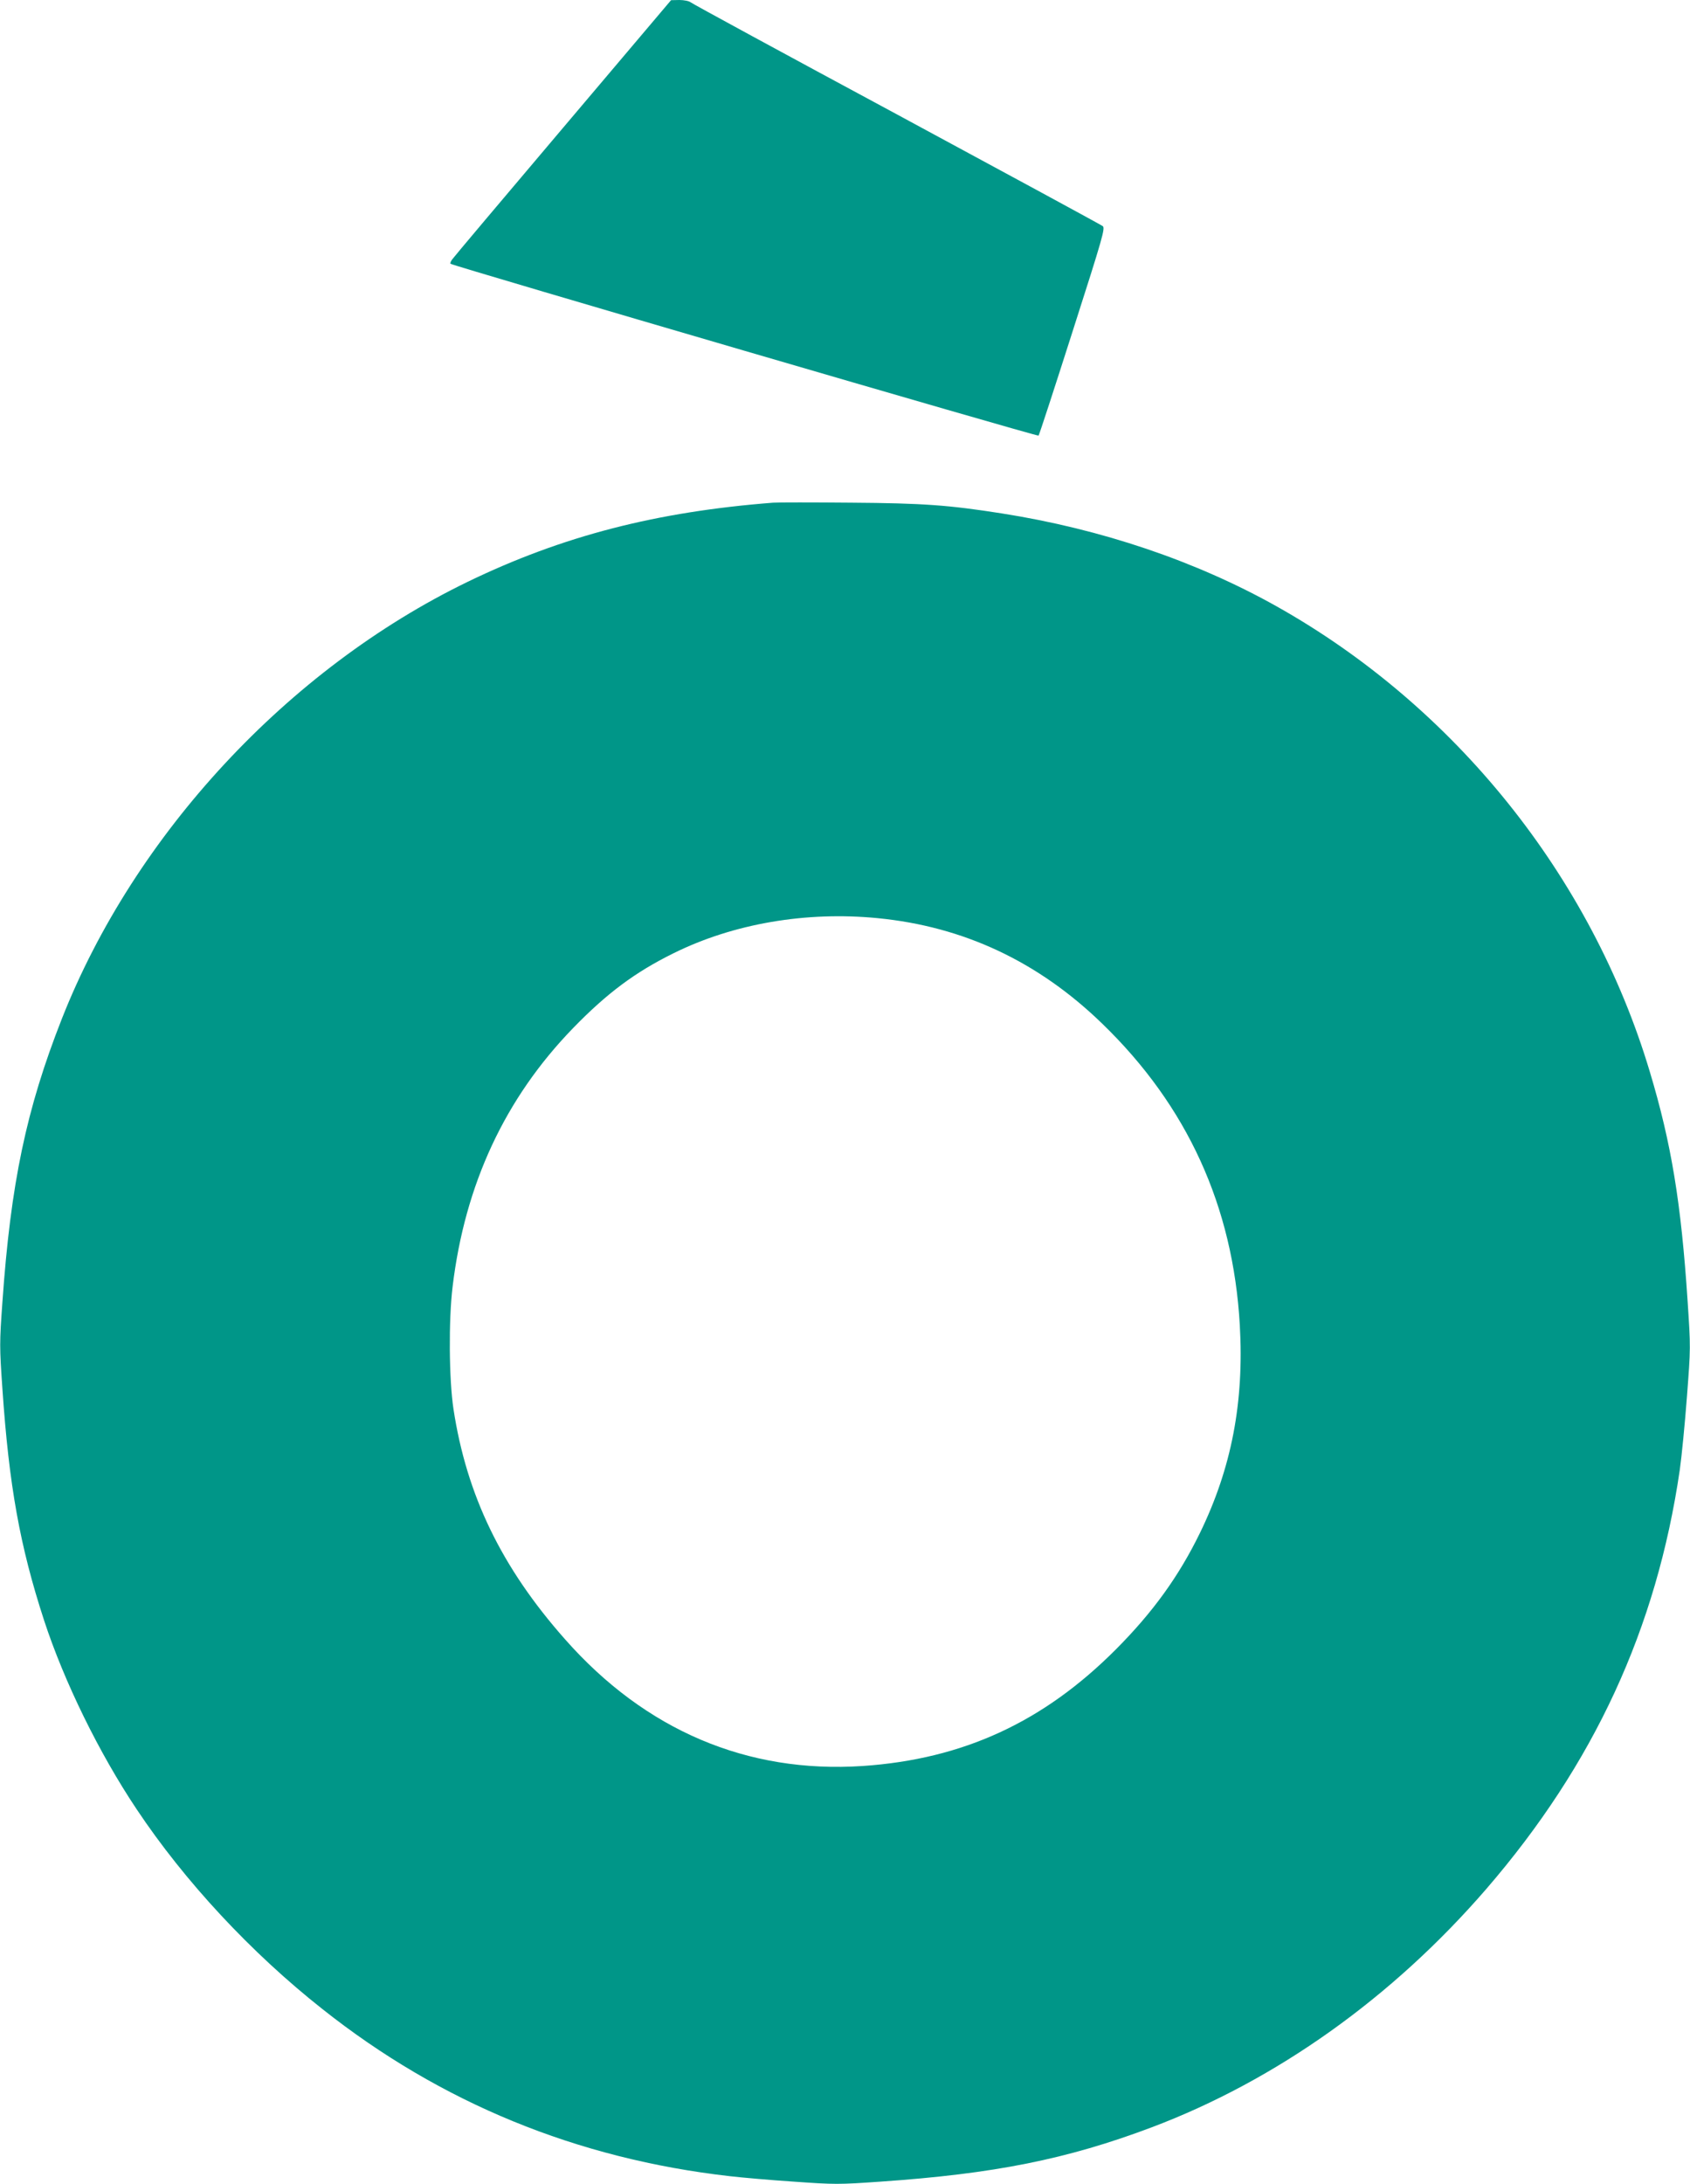 <?xml version="1.0" standalone="no"?>
<!DOCTYPE svg PUBLIC "-//W3C//DTD SVG 20010904//EN"
 "http://www.w3.org/TR/2001/REC-SVG-20010904/DTD/svg10.dtd">
<svg version="1.0" xmlns="http://www.w3.org/2000/svg"
 width="991pt" height="1280pt" viewBox="0 0 991 1280"
 preserveAspectRatio="xMidYMid meet">
<g transform="translate(0,1280) scale(0.1,-0.1)"
fill="#009688" stroke="none">
<path d="M3300 12049 c-349 -412 -641 -758 -649 -770 -8 -11 -12 -22 -9 -25
13 -12 3442 -1014 3448 -1007 4 4 94 280 200 612 178 555 192 605 176 616 -9
7 -553 302 -1209 656 -656 353 -1199 648 -1208 656 -9 7 -38 13 -65 13 l-49
-1 -635 -750z"/>
<path d="M4535 9854 c-686 -53 -1237 -195 -1793 -464 -1052 -510 -1953 -1480
-2379 -2560 -209 -531 -300 -964 -349 -1663 -17 -237 -17 -260 0 -505 39 -571
103 -924 244 -1357 118 -361 323 -779 543 -1108 282 -423 671 -841 1089 -1171
695 -551 1493 -878 2390 -980 69 -8 238 -23 376 -32 239 -17 262 -17 505 0
669 46 1095 131 1594 319 730 276 1410 760 1961 1397 631 731 998 1525 1134
2455 11 77 30 270 42 429 22 287 22 289 4 560 -38 576 -95 924 -222 1346 -343
1145 -1144 2141 -2189 2727 -473 265 -1026 452 -1610 544 -312 49 -462 60
-885 63 -223 2 -427 2 -455 0z m611 -2435 c504 -49 942 -254 1318 -619 498
-482 766 -1069 806 -1764 26 -454 -48 -839 -234 -1221 -124 -254 -276 -464
-491 -680 -426 -428 -898 -645 -1486 -685 -677 -45 -1275 209 -1746 743 -372
420 -577 844 -654 1350 -26 172 -29 519 -5 716 72 599 307 1104 706 1515 199
205 364 328 589 439 351 174 778 247 1197 206z"/>
</g>
</svg>
